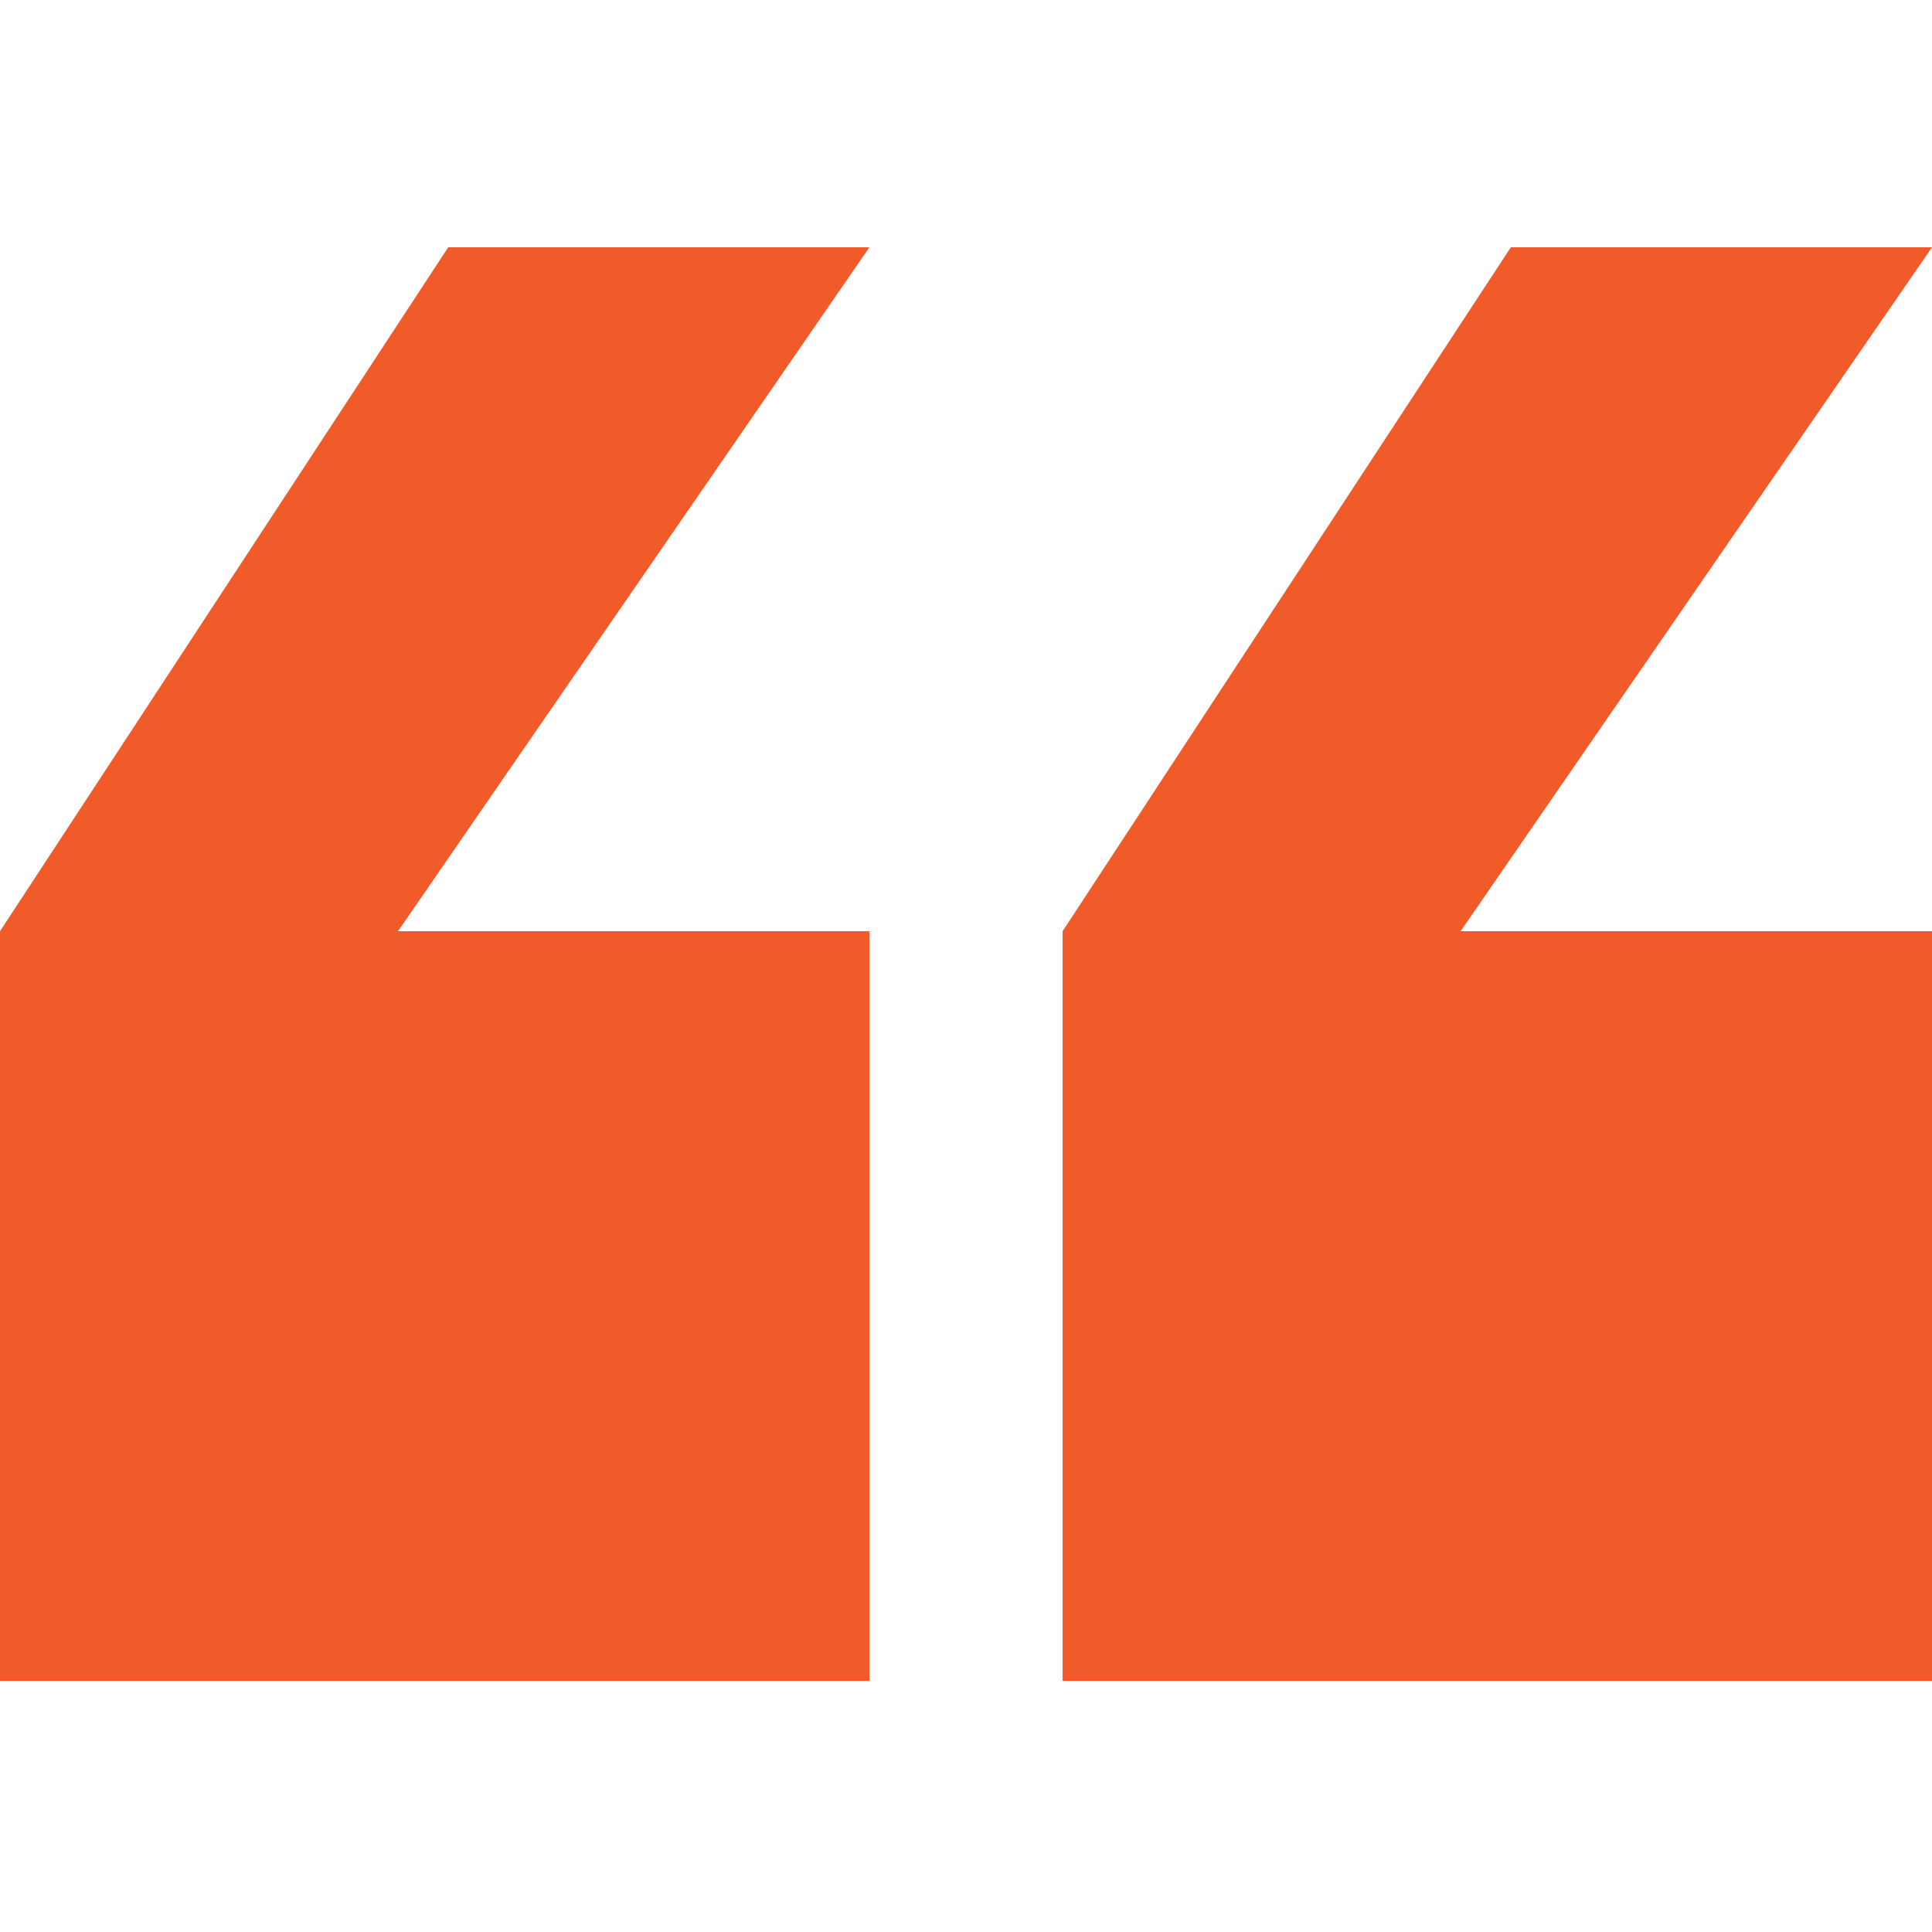 <?xml version="1.0" encoding="utf-8"?>
<!-- Generator: Adobe Illustrator 26.0.1, SVG Export Plug-In . SVG Version: 6.00 Build 0)  -->
<svg version="1.1" id="Layer_1" xmlns="http://www.w3.org/2000/svg" xmlns:xlink="http://www.w3.org/1999/xlink" x="0px" y="0px"
	 viewBox="0 0 50 50" style="enable-background:new 0 0 50 50;" xml:space="preserve">
<style type="text/css">
	.st0{fill:#F15A29;}
</style>
<g>
	<path class="st0" d="M22.5,6.4L10.3,24.1h12.2v19.4H0V24.1L11.6,6.4H22.5z M50,6.4L37.8,24.1H50v19.4H27.5V24.1L39.1,6.4H50z"/>
</g>
</svg>
